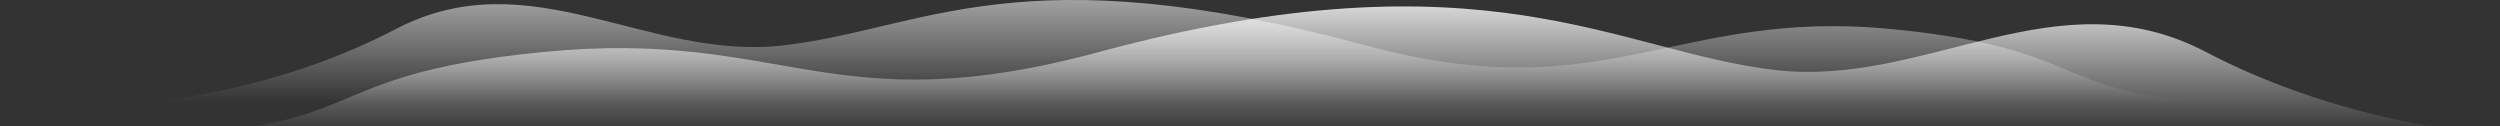 <svg width="2519" height="127" viewBox="0 0 2519 127" fill="none" xmlns="http://www.w3.org/2000/svg">
<rect x="0" y="0" width="2519" height="127" fill="#333333" stroke="none"/>
<mask id="mask0_3153_228" style="mask-type:alpha" maskUnits="userSpaceOnUse" x="0" y="0" width="2519" height="127">
<rect width="2519" height="127" fill="#D9D9D9"/>
</mask>
<g mask="url(#mask0_3153_228)">
<path opacity="0.8" d="M2222.61 52.343C2343.04 115.294 2470.67 133.677 2519.43 135H129.001C380.234 135 303.911 76.148 547.724 52.343C791.537 28.538 836.281 125.571 1107.55 52.343C1495.13 -52.281 1630.41 52.343 1788.87 70.581C1941.77 88.178 2072.09 -26.347 2222.61 52.343Z" fill="url(#paint0_linear_3153_228)"/>
<path opacity="0.8" d="M398.706 29.332C290.311 85.996 175.427 102.543 131.535 103.733H2283.21C2057.07 103.733 2125.77 50.76 1906.31 29.332C1686.85 7.904 1620.22 111.662 1376.04 45.748C1027.18 -48.427 931.766 29.332 789.127 45.748C651.497 61.588 534.2 -41.498 398.706 29.332Z" fill="url(#paint1_linear_3153_228)"/>
</g>
<defs>
<linearGradient id="paint0_linear_3153_228" x1="1324.22" y1="6.288" x2="1324.22" y2="135" gradientUnits="userSpaceOnUse">
<stop stop-color="white"/>
<stop offset="1" stop-color="white" stop-opacity="0"/>
</linearGradient>
<linearGradient id="paint1_linear_3153_228" x1="1207.37" y1="-50.424" x2="1207.37" y2="103.732" gradientUnits="userSpaceOnUse">
<stop stop-color="white"/>
<stop offset="1" stop-color="white" stop-opacity="0"/>
</linearGradient>
</defs>
</svg>
